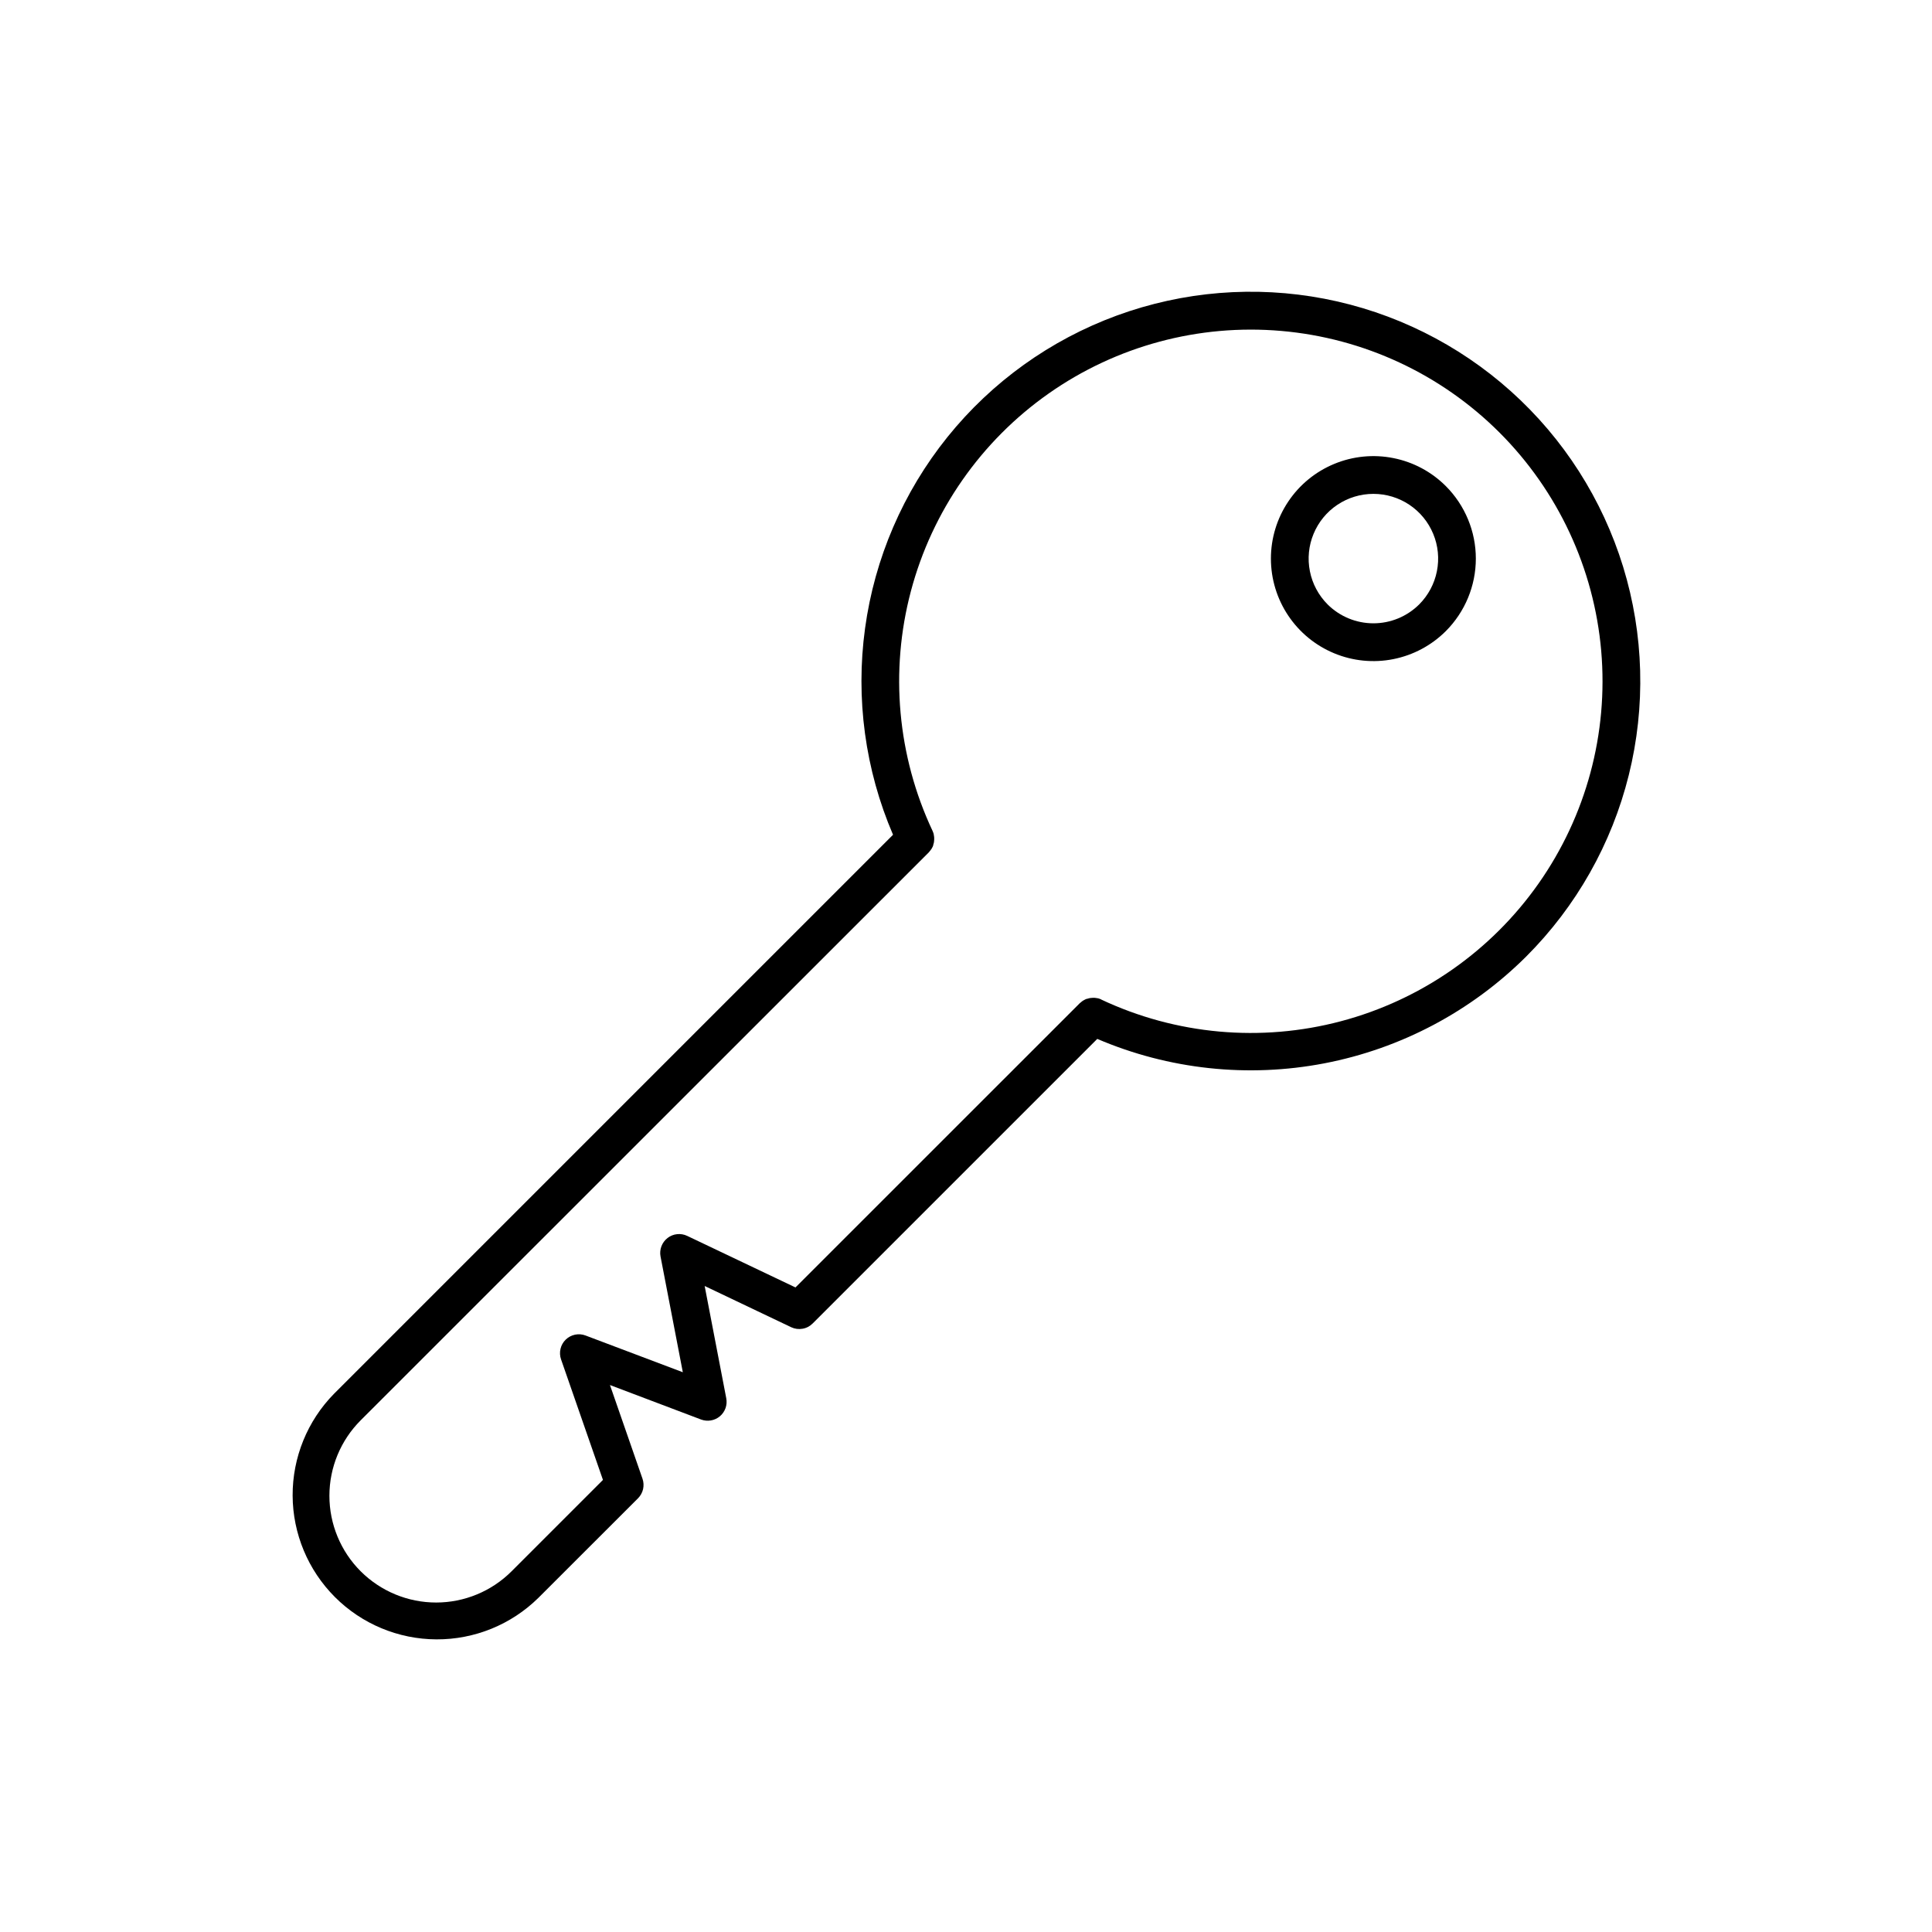 <svg width="56" height="56" viewBox="0 0 56 56" fill="none" xmlns="http://www.w3.org/2000/svg">
<path d="M44.24 27.723C45.69 26.273 46.717 24.456 47.211 22.467C47.706 20.477 47.649 18.391 47.048 16.431C46.446 14.471 45.322 12.712 43.796 11.343C42.27 9.974 40.401 9.046 38.388 8.659C36.374 8.272 34.294 8.441 32.369 9.147C30.445 9.853 28.748 11.07 27.463 12.667C26.178 14.264 25.352 16.181 25.074 18.213C24.796 20.244 25.076 22.312 25.885 24.196L9.683 40.398C8.909 41.185 8.478 42.246 8.482 43.35C8.487 44.454 8.928 45.511 9.708 46.292C10.489 47.073 11.546 47.513 12.65 47.518C13.754 47.523 14.816 47.091 15.603 46.317L18.494 43.428C18.566 43.355 18.617 43.263 18.64 43.163C18.662 43.062 18.657 42.958 18.623 42.861L17.68 40.146L20.32 41.145C20.411 41.179 20.51 41.189 20.606 41.172C20.702 41.156 20.792 41.114 20.866 41.052C20.941 40.989 20.997 40.907 21.03 40.815C21.062 40.724 21.069 40.625 21.051 40.529L20.425 37.275L22.935 38.471C23.037 38.519 23.152 38.534 23.263 38.514C23.375 38.495 23.477 38.441 23.556 38.361L31.805 30.113C33.879 31 36.172 31.247 38.388 30.821C40.604 30.395 42.642 29.316 44.24 27.723ZM31.917 28.968C31.887 28.955 31.856 28.944 31.824 28.935H31.813C31.783 28.929 31.752 28.924 31.72 28.922H31.707C31.676 28.921 31.645 28.923 31.614 28.928H31.602C31.572 28.933 31.543 28.941 31.514 28.951H31.499C31.474 28.96 31.449 28.972 31.425 28.986C31.417 28.989 31.41 28.993 31.403 28.998C31.383 29.009 31.365 29.023 31.347 29.038C31.336 29.046 31.326 29.055 31.316 29.064L31.301 29.075L23.057 37.317L19.919 35.823C19.827 35.779 19.726 35.762 19.625 35.773C19.525 35.783 19.429 35.822 19.349 35.884C19.269 35.946 19.208 36.029 19.172 36.123C19.136 36.218 19.127 36.321 19.146 36.42L19.792 39.775L16.972 38.71C16.875 38.673 16.769 38.665 16.667 38.686C16.565 38.708 16.472 38.757 16.397 38.83C16.323 38.902 16.27 38.995 16.247 39.096C16.223 39.197 16.228 39.303 16.262 39.401L17.477 42.896L14.829 45.544C14.249 46.124 13.462 46.45 12.642 46.45C11.822 46.45 11.035 46.124 10.454 45.544C9.874 44.964 9.548 44.177 9.548 43.356C9.548 42.536 9.874 41.749 10.454 41.169L26.925 24.703C26.925 24.703 26.932 24.693 26.936 24.688C26.945 24.678 26.954 24.668 26.962 24.657C26.977 24.639 26.991 24.62 27.003 24.601C27.008 24.594 27.012 24.587 27.015 24.579C27.029 24.555 27.041 24.53 27.05 24.505C27.05 24.5 27.05 24.495 27.05 24.49C27.06 24.461 27.068 24.432 27.073 24.402C27.072 24.398 27.072 24.394 27.073 24.39C27.078 24.359 27.079 24.328 27.078 24.297C27.078 24.297 27.078 24.288 27.078 24.284C27.076 24.252 27.072 24.221 27.065 24.191V24.18C27.056 24.148 27.046 24.117 27.032 24.087C26.011 21.915 25.788 19.453 26.403 17.134C27.018 14.815 28.432 12.787 30.395 11.407C32.359 10.027 34.746 9.385 37.136 9.592C39.527 9.799 41.768 10.842 43.465 12.539C45.161 14.236 46.205 16.477 46.412 18.867C46.619 21.258 45.976 23.645 44.597 25.608C43.217 27.572 41.189 28.985 38.87 29.6C36.55 30.216 34.088 29.993 31.917 28.971V28.968Z" fill="black"/>
<path d="M41.909 14.091C41.494 13.675 40.964 13.392 40.388 13.278C39.812 13.163 39.215 13.222 38.672 13.447C38.129 13.672 37.665 14.052 37.339 14.541C37.012 15.03 36.838 15.604 36.838 16.191C36.838 16.779 37.012 17.353 37.339 17.842C37.665 18.33 38.129 18.711 38.672 18.936C39.215 19.161 39.812 19.22 40.388 19.105C40.964 18.99 41.494 18.707 41.909 18.292C42.465 17.734 42.778 16.979 42.778 16.191C42.778 15.404 42.465 14.648 41.909 14.091ZM38.481 17.519C38.219 17.256 38.04 16.922 37.968 16.558C37.895 16.194 37.932 15.816 38.075 15.473C38.217 15.13 38.457 14.837 38.766 14.631C39.075 14.425 39.437 14.315 39.809 14.315C40.18 14.315 40.543 14.425 40.851 14.631C41.16 14.837 41.4 15.13 41.542 15.473C41.685 15.816 41.722 16.194 41.649 16.558C41.577 16.922 41.398 17.256 41.136 17.519C40.783 17.87 40.306 18.067 39.809 18.067C39.311 18.067 38.834 17.87 38.481 17.519Z" fill="black"/>
</svg>
